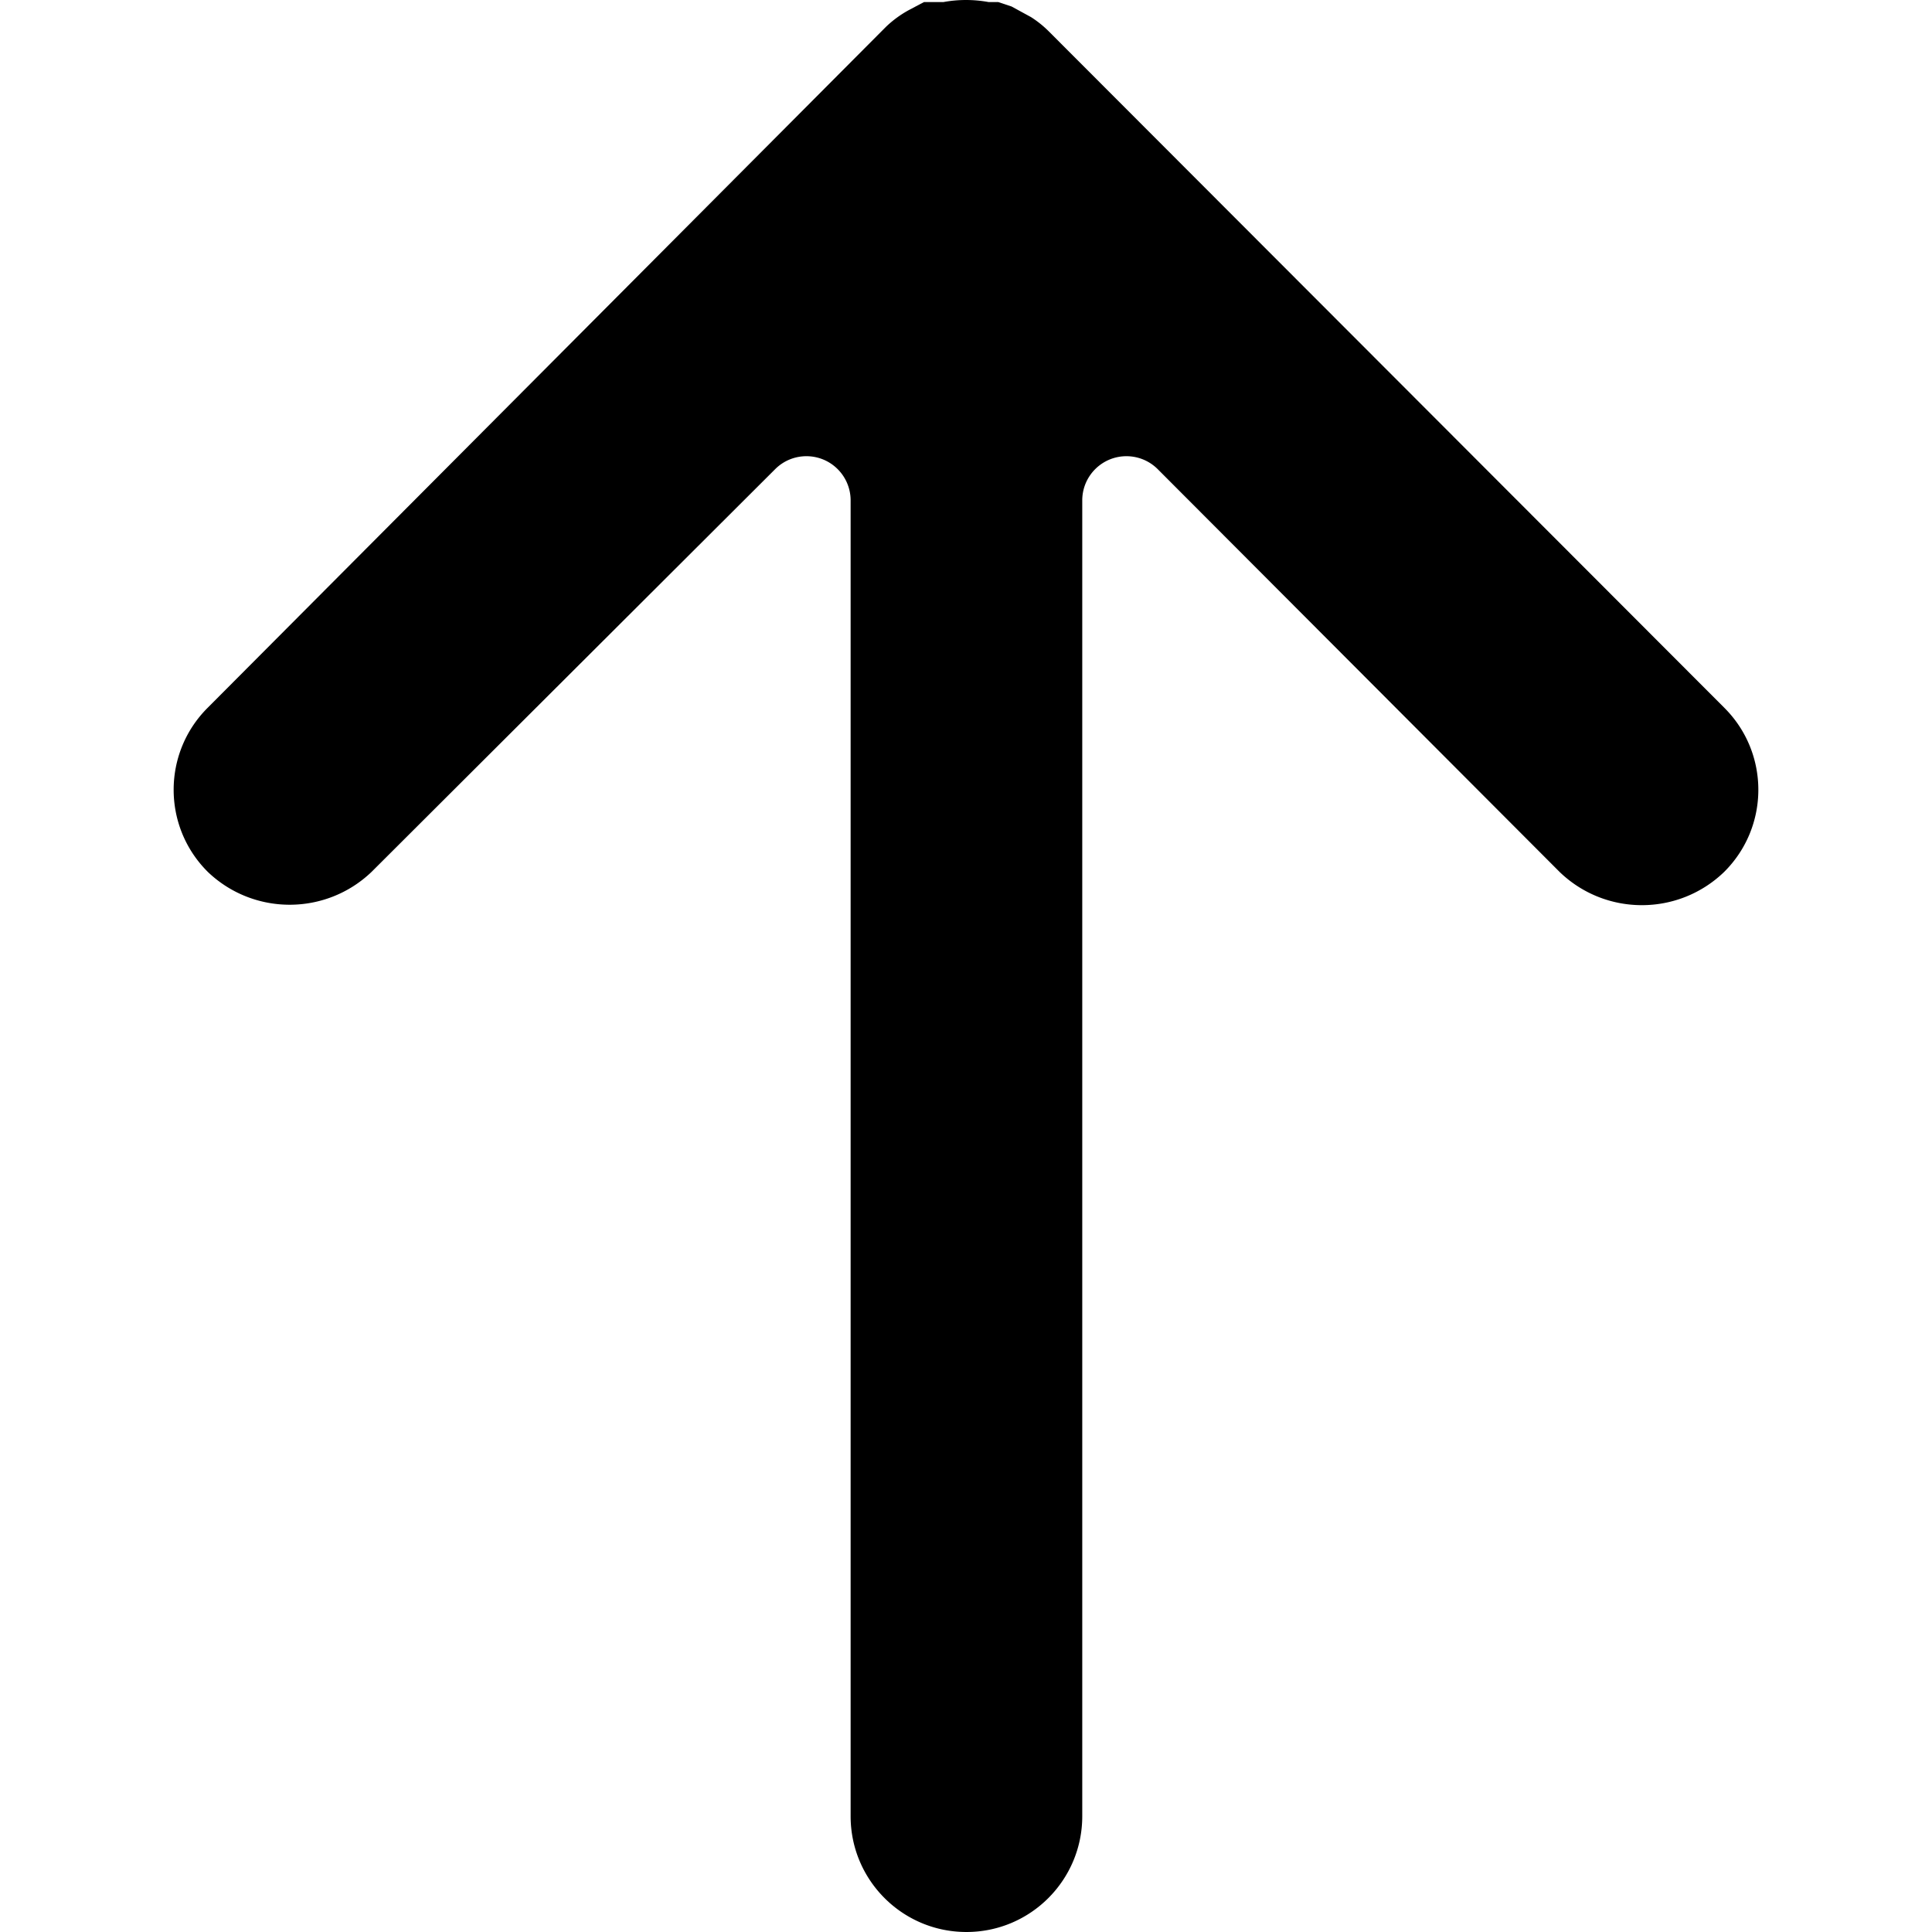 <svg xmlns="http://www.w3.org/2000/svg" version="1.1" xmlns:xlink="http://www.w3.org/1999/xlink" width="512" height="512" x="0" y="0" viewBox="0 0 466.205 466.205" style="width: 20px; height: 20px;" xml:space="preserve" class=""><g><path d="m416.193 170.894-.158-.158-162.986-163.2a25.37 25.37 0 0 0-4.267-3.413l-4.693-2.56-3.2-1.067h-2.347a30.095 30.095 0 0 0-10.88 0h-4.693l-3.627 1.92a25.827 25.827 0 0 0-5.547 4.053L50.169 170.736c-10.957 10.87-11.028 28.565-.158 39.522l.158.158c11.045 10.538 28.421 10.538 39.467 0l97.493-97.28c4.206-4.124 10.96-4.058 15.084.149a10.662 10.662 0 0 1 3.049 7.318v317.653c-.001 15.435 12.51 27.948 27.945 27.949 15.435.001 27.947-12.51 27.949-27.945V120.603c.083-5.89 4.925-10.599 10.815-10.516 2.74.039 5.361 1.13 7.318 3.049l97.067 97.28c11.073 10.674 28.607 10.674 39.68 0 10.957-10.87 11.028-28.565.157-39.522z" fill="currentColor" opacity="1" data-original="#000000" class=""></path></g></svg>